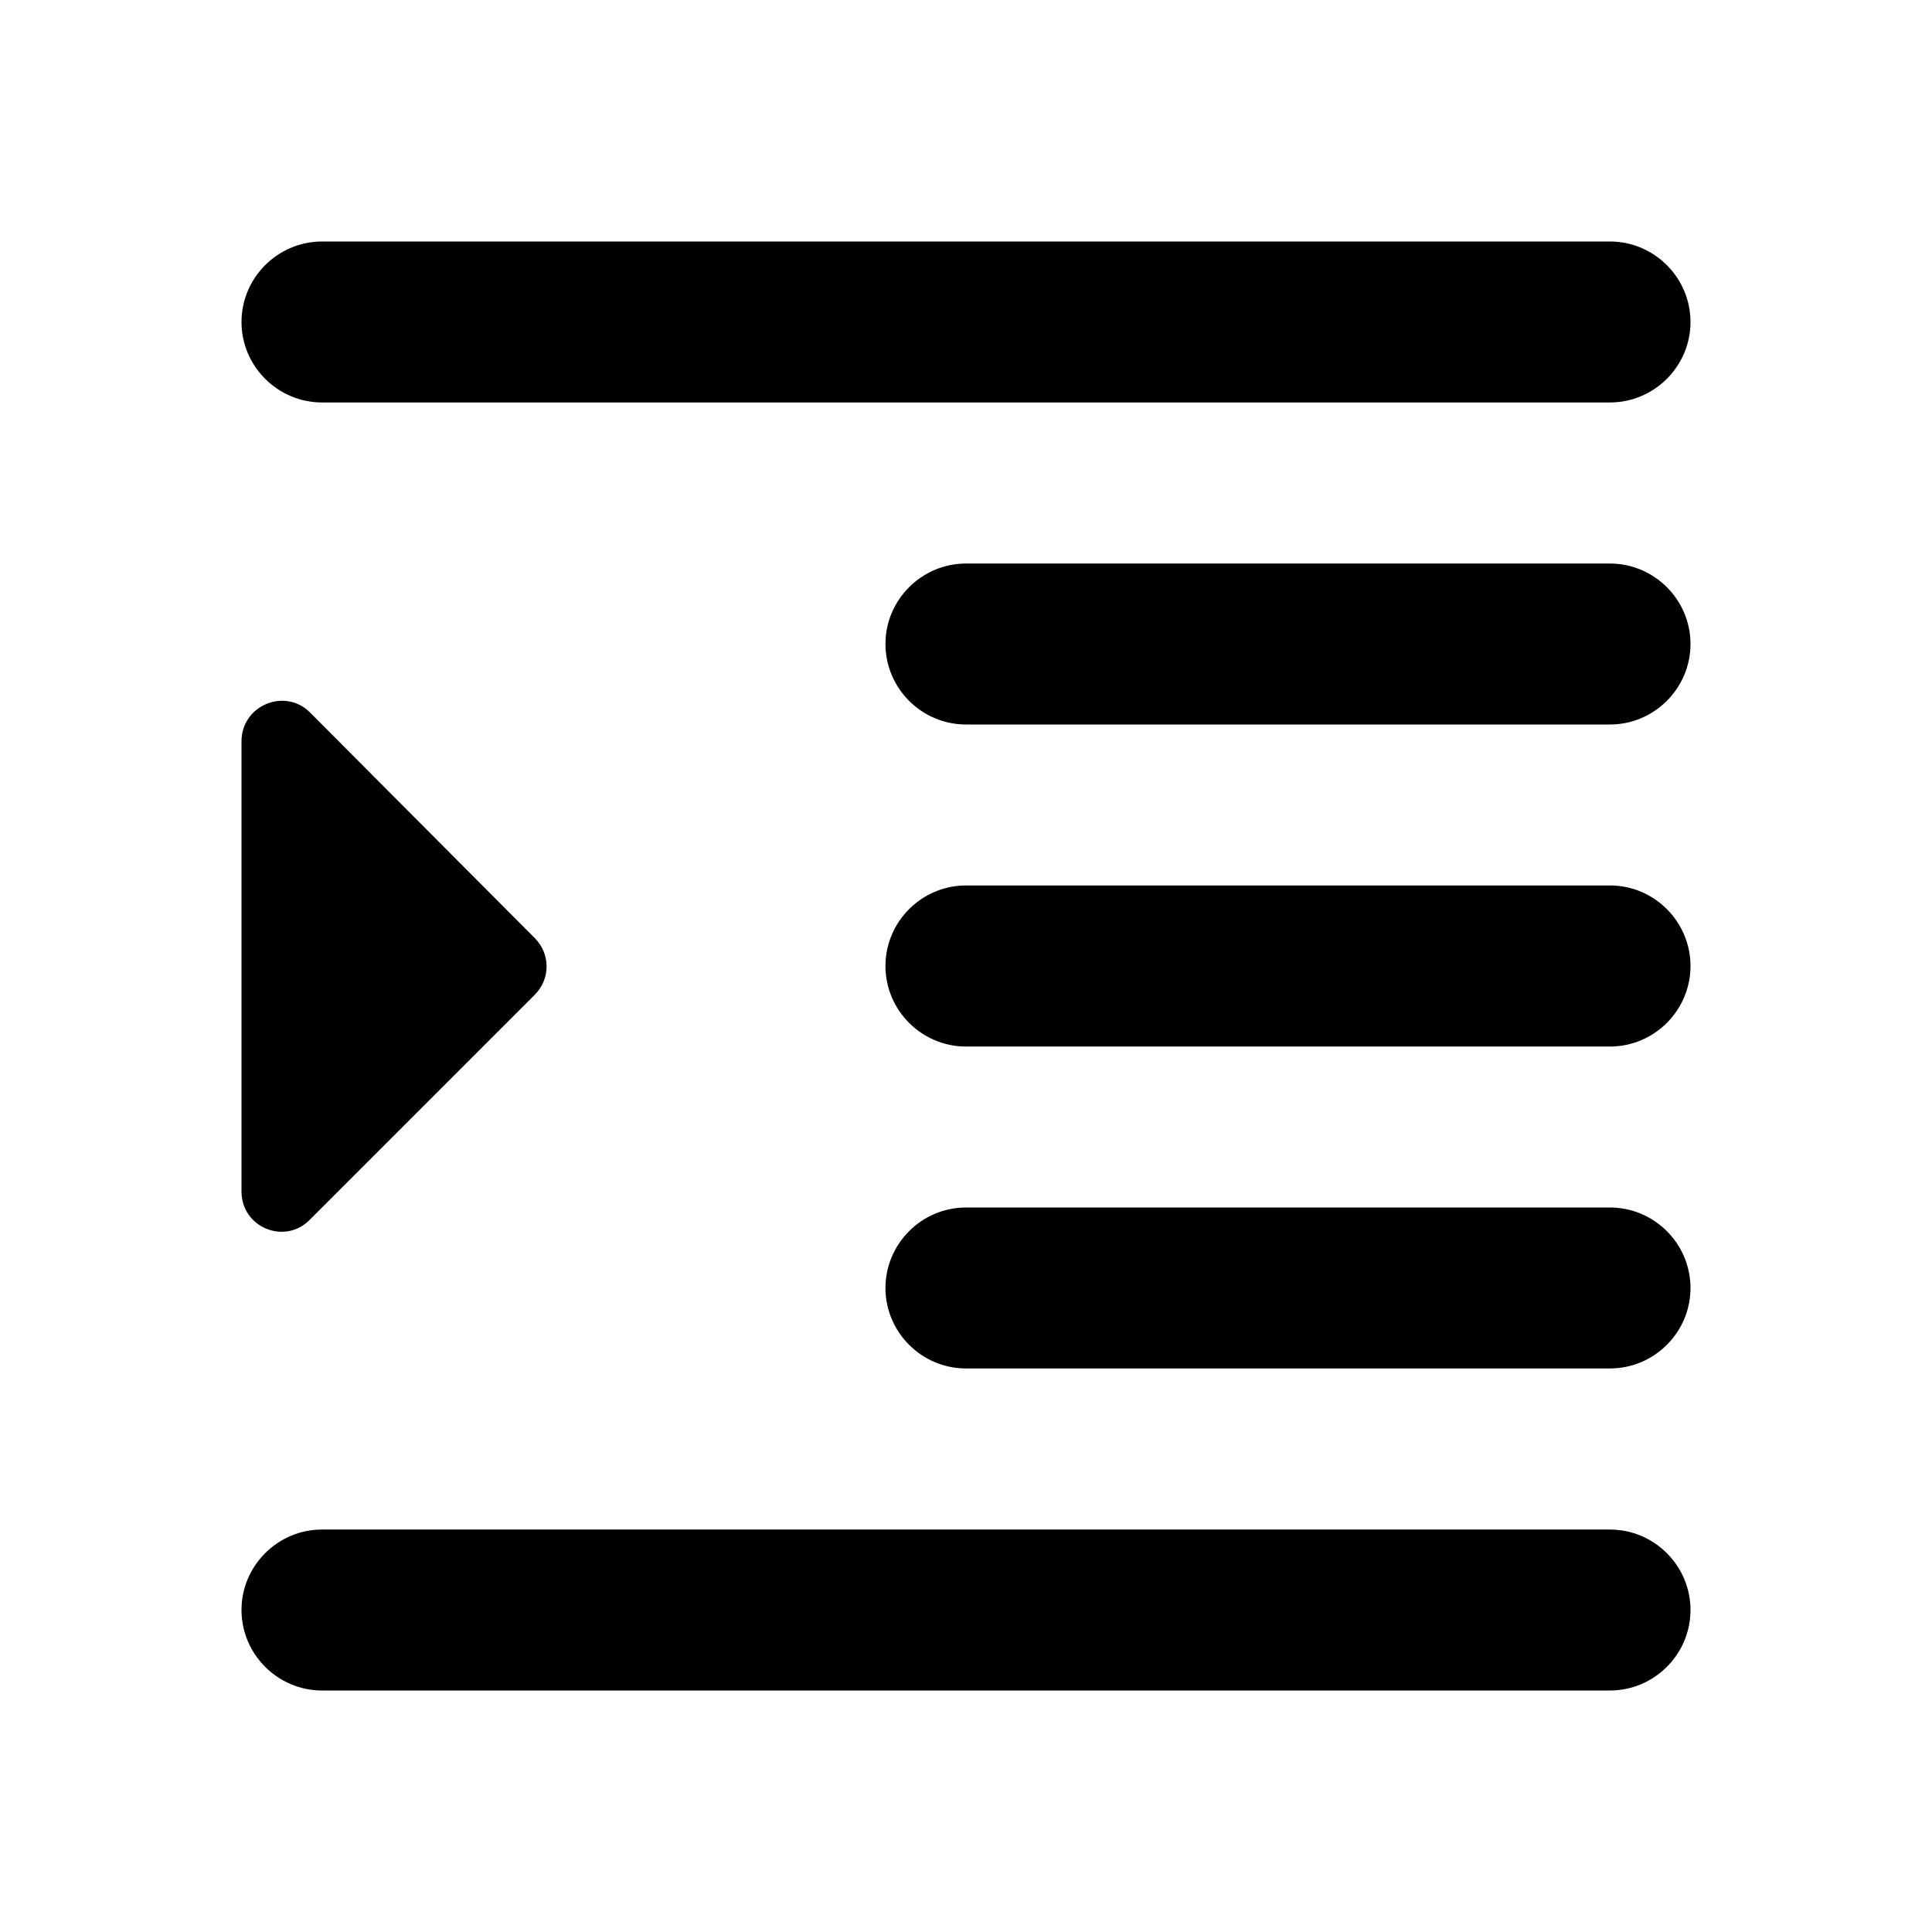 <svg width="16" height="16" viewBox="0 0 16 16" fill="none" xmlns="http://www.w3.org/2000/svg">
<g clip-path="url(#clip0_2793_4893)">
<path d="M2.667 14H13.333C13.7 14 14 13.7 14 13.333C14 12.967 13.7 12.667 13.333 12.667H2.667C2.3 12.667 2 12.967 2 13.333C2 13.7 2.3 14 2.667 14ZM2 6.14V9.867C2 10.167 2.36 10.313 2.567 10.1L4.427 8.24C4.56 8.107 4.56 7.9 4.427 7.767L2.567 5.9C2.36 5.693 2 5.84 2 6.14ZM8 11.333H13.333C13.7 11.333 14 11.033 14 10.667C14 10.3 13.7 10 13.333 10H8C7.633 10 7.333 10.3 7.333 10.667C7.333 11.033 7.633 11.333 8 11.333ZM2 2.667C2 3.033 2.3 3.333 2.667 3.333H13.333C13.7 3.333 14 3.033 14 2.667C14 2.3 13.7 2 13.333 2H2.667C2.3 2 2 2.3 2 2.667ZM8 6H13.333C13.7 6 14 5.7 14 5.333C14 4.967 13.7 4.667 13.333 4.667H8C7.633 4.667 7.333 4.967 7.333 5.333C7.333 5.7 7.633 6 8 6ZM8 8.667H13.333C13.7 8.667 14 8.367 14 8C14 7.633 13.7 7.333 13.333 7.333H8C7.633 7.333 7.333 7.633 7.333 8C7.333 8.367 7.633 8.667 8 8.667Z" fill="currentColor"/>
</g>
<defs>
<clipPath id="clip0_2793_4893">
<rect width="16" height="16" fill="white"/>
</clipPath>
</defs>
</svg>
